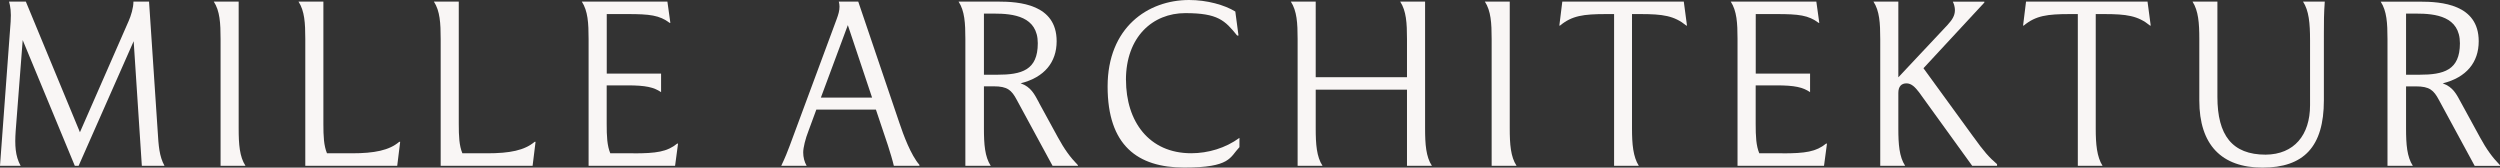 <svg xmlns="http://www.w3.org/2000/svg" id="Ebene_1" viewBox="0 0 4228.7 283.5"><rect x="0" y="0" width="4228.7" height="283.5" fill="#333333" stroke="none"/><defs><style>      .st0 {        fill: #f9f6f5;      }    </style></defs><path class="st0" d="M252.1,2.7h-26.4c0,10.7-4.2,24.1-8.1,32.9l-82.4,188.1L43.7,2.7H15.3c2.3,8.4,3.8,17.2,2.7,34.1L0,280.4h34.9c-9.2-16.5-10-34.9-8.4-58.6l11.9-154,88.1,212.6h6.5l93.1-210.7,13.8,210.7h38.3c-8.8-16.1-10-33.7-11.5-58.6L252.1,2.7Z"></path><path class="st0" d="M403.7,2.7h-42.1c10.3,15.7,11.5,36.4,11.5,63.2v214.5h42.1c-10-15.3-11.5-36.4-11.5-63.2V2.7h0Z"></path><path class="st0" d="M594.9,259.3h-41.8c-5.4-13-6.1-28.7-6.1-49.8V2.7h-42.1c10.3,15.7,11.5,36.4,11.5,63.2v214.5h155.5l5-40.6h-1.5c-17.2,14.6-42.1,19.5-80.4,19.5h0Z"></path><path class="st0" d="M823.9,259.3h-41.8c-5.4-13-6.1-28.7-6.1-49.8V2.7h-42.1c10.3,15.7,11.5,36.4,11.5,63.2v214.5h155.5l5-40.6h-1.5c-17.2,14.6-42.1,19.5-80.4,19.5h0Z"></path><path class="st0" d="M1071.4,259.3h-39.1c-5.4-13-6.1-28.7-6.1-49.8v-65.1h34.9c31,0,44.8,3.1,57.1,11.5v-31.4h-91.9V23.8h35.2c37.5,0,54,1.9,71.2,14.9h1.2l-5-36h-144.8c10.3,15.7,11.5,36.4,11.5,63.2v214.5h146.3l5-37.5h-1.5c-16.8,13.8-35.2,16.5-73.9,16.5h0Z"></path><path class="st0" d="M1451.7,2.7h-32.9c.8,2.7,1.2,5.8,1.2,8.4,0,7.3-1.9,13.4-5,21.8l-79.3,213.8c-3.4,9.2-7.3,19.1-14.2,33.7h42.9c-3.8-6.5-5.8-14.6-5.8-22.6s3.8-23.4,8.8-36l13.4-36.4h100.8l20.3,60.5c3.8,11.9,8,25.7,10,34.5h43.3v-1.5c-14.6-16.9-26.8-49.8-34.1-71.6L1451.7,2.7ZM1388.5,165.1l45.6-122.6,41,122.6h-86.6Z"></path><path class="st0" d="M1757.4,173.5c-7.7-14.2-13.4-26.4-31-32.6,40.2-10,60.9-35.6,60.9-71.2,0-62.8-63.6-67-99.2-67h-66.7c10.3,15.7,11.5,36.4,11.5,63.2v214.5h42.9c-10-15.3-11.5-36.4-11.5-63.2v-71.2h16.5c23.4,0,30.3,6.5,39.1,23l60.5,111.5h42.9v-1.1c-13-13.4-22.6-26.4-34.1-47.5l-31.8-58.2h0ZM1686.5,126.4h-22.2V23h17.2c32.6,0,73.9,4.6,73.9,50.2s-27.2,53.2-68.9,53.2h0Z"></path><path class="st0" d="M1904.5,135.2c0-72.8,45.2-113,100.4-113s67,12.3,87.7,37.9h2.3l-5.4-40.6c-18-11.1-47.9-19.5-78.1-19.5-70.1,0-137.9,46.7-137.9,146.3s50.6,137.1,129.5,137.1,77-17.2,93.5-34.5v-15.7c-23.4,17.2-52.9,26-81.6,26-71.6,0-110.3-54-110.3-124.1h0Z"></path><path class="st0" d="M2410.5,2.7h-42.1c10.3,15.7,11.5,36.4,11.5,63.2v64.7h-154.4V2.7h-42.1c10.3,15.7,11.5,36.4,11.5,63.2v214.5h42.1c-10-15.3-11.5-36.4-11.5-63.2v-65.5h154.4v128.7h42.1c-10-15.3-11.5-36.4-11.5-63.2V2.7h0Z"></path><path class="st0" d="M2553.7,2.7h-42.1c10.3,15.7,11.5,36.4,11.5,63.2v214.5h42.1c-10-15.3-11.5-36.4-11.5-63.2V2.7Z"></path><path class="st0" d="M2642.6,2.7l-5,40.6h1.1c20.3-16.9,39.8-19.5,78.1-19.5h13.4v256.6h41.8c-9.6-15.3-11.5-36.4-11.5-63.2V23.8h13.8c38.3,0,57.5,2.7,78.1,19.5h1.1l-5.4-40.6h-205.7Z"></path><path class="st0" d="M3014.9,259.3h-39.1c-5.4-13-6.1-28.7-6.1-49.8v-65.1h34.9c31,0,44.8,3.1,57.1,11.5v-31.4h-91.9V23.8h35.2c37.5,0,54,1.9,71.2,14.9h1.1l-5-36h-144.8c10.3,15.7,11.5,36.4,11.5,63.2v214.5h146.3l5-37.5h-1.5c-16.9,13.8-35.2,16.5-73.9,16.5h0Z"></path><path class="st0" d="M3338.2,231.8l-84.7-116.4,103-111.1v-1.5h-53.2v.4c1.9,3.5,3.4,9.2,3.4,13.8,0,9.6-4.6,16.5-12.6,25.3l-83.1,88.5V2.7h-42.1c10.3,15.7,11.5,36.4,11.5,63.2v214.5h42.1c-10-15.3-11.5-36.4-11.5-63.2v-60.1c0-11.1,5.4-16.1,13.8-16.1s14.6,6.5,21.1,14.9l90,124.5h42.1v-2.7c-13.4-11.5-22.6-21.8-39.8-46h0Z"></path><path class="st0" d="M3427,2.7l-5,40.6h1.1c20.3-16.9,39.8-19.5,78.1-19.5h13.4v256.6h41.8c-9.6-15.3-11.5-36.4-11.5-63.2V23.8h13.8c38.3,0,57.5,2.7,78.1,19.5h1.1l-5.4-40.6h-205.7Z"></path><path class="st0" d="M3907.4,68.2v109.9c0,50.2-26.8,83.1-75.1,83.5-56.7,0-81.6-32.9-81.6-97.7V2.7h-42.1c10,15.7,11.5,36.4,11.5,63.2v104.2c0,74.7,37.5,113.4,106.9,113.4s103.8-34.9,103.8-113.8V56.7c0-19.9,0-33.3,1.5-54h-36.8c10,15.3,11.9,36.4,11.9,65.5h0Z"></path><path class="st0" d="M4194.6,231.8l-31.8-58.2c-7.7-14.2-13.4-26.4-31-32.6,40.2-10,60.9-35.6,60.9-71.2,0-62.8-63.6-67-99.2-67h-66.6c10.3,15.7,11.5,36.4,11.5,63.2v214.5h42.9c-10-15.3-11.5-36.4-11.5-63.2v-71.2h16.5c23.4,0,30.3,6.5,39.1,23l60.5,111.5h42.9v-1.1c-13-13.4-22.6-26.4-34.1-47.5h0ZM4092,126.4h-22.2V23h17.2c32.6,0,73.9,4.6,73.9,50.2s-27.2,53.2-68.9,53.2Z"></path></svg>